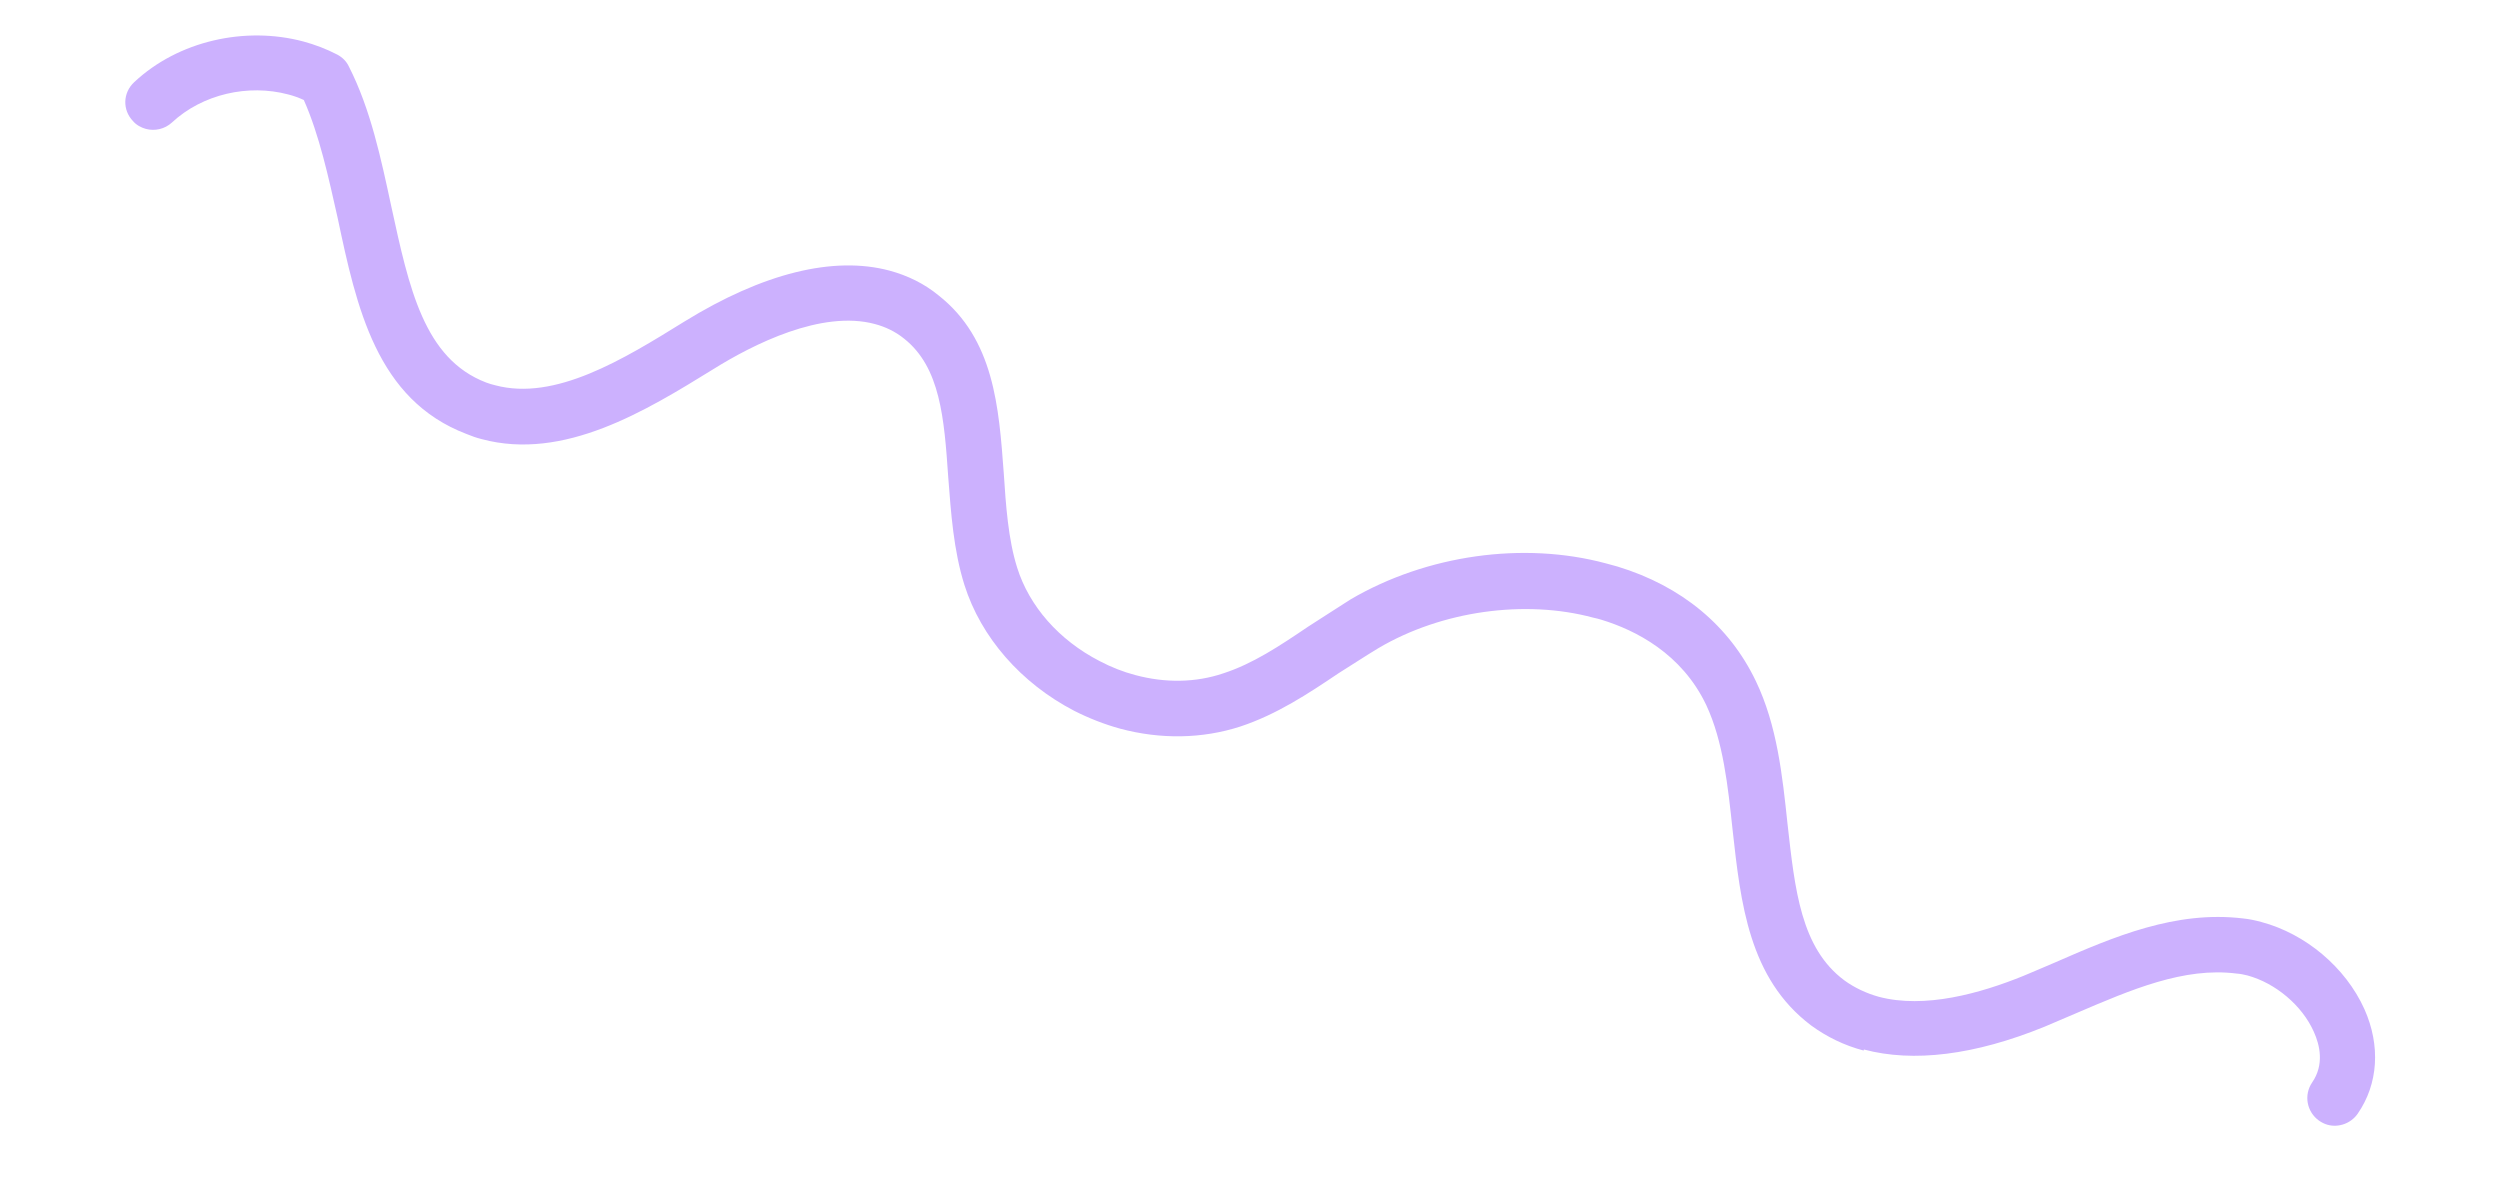 <?xml version="1.0" encoding="UTF-8"?>
<!DOCTYPE svg PUBLIC '-//W3C//DTD SVG 1.0//EN'
          'http://www.w3.org/TR/2001/REC-SVG-20010904/DTD/svg10.dtd'>
<svg height="55.53" stroke="#000" stroke-linecap="square" stroke-miterlimit="10" width="117.51" xmlns="http://www.w3.org/2000/svg" xmlns:xlink="http://www.w3.org/1999/xlink"
><g
  ><g fill="#CCB1FE" stroke="#CCB1FE"
    ><path d="M87.6 49.38c-.91-.24-1.73-.64-2.47-1.18-2.93-2.21-3.31-5.76-3.69-9.18-.22-2.06-.44-4.17-1.24-5.88-1.15-2.42-3.32-3.52-4.93-4.01-.13-.04-.25-.07-.39-.1-3.2-.86-7.11-.32-10.08 1.43-.63.38-1.25.79-1.89 1.19-1.41.95-2.89 1.93-4.61 2.5-1.79.58-3.75.61-5.65.1-.73-.2-1.47-.49-2.16-.84-2.5-1.3-4.38-3.45-5.16-5.92-.51-1.63-.63-3.37-.76-5.07-.19-2.76-.37-5.15-2.07-6.5-.42-.34-.89-.56-1.38-.69-2.5-.67-5.72.95-7.62 2.14-3.13 1.93-6.99 4.31-10.86 3.27-.24-.06-.47-.14-.71-.24-4.23-1.61-5.17-5.95-6.06-10.16-.43-1.91-.86-3.9-1.59-5.54-.24-.11-.49-.2-.73-.26-1.88-.5-4.03-.02-5.47 1.32-.34.31-.8.41-1.22.3-.22-.06-.45-.18-.61-.37-.5-.52-.48-1.33.06-1.83 2.07-1.94 5.21-2.64 7.95-1.91.55.15 1.08.35 1.6.62.24.13.43.32.54.56 1.02 2 1.51 4.33 1.99 6.56.84 3.86 1.54 7.17 4.46 8.29.15.06.28.09.43.13 2.81.75 6.01-1.21 8.88-2.99 3.71-2.29 7.03-3.1 9.65-2.4.85.23 1.63.61 2.3 1.16 2.62 2.06 2.84 5.26 3.07 8.35.1 1.53.21 3.12.63 4.45.57 1.82 1.97 3.41 3.87 4.39.55.29 1.11.51 1.68.66 1.41.38 2.84.36 4.14-.08 1.39-.45 2.65-1.29 3.98-2.19.68-.43 1.34-.87 2.01-1.29 3.57-2.09 8.12-2.73 11.99-1.69.19.05.37.1.55.15 3.02.92 5.26 2.79 6.5 5.38 1 2.08 1.25 4.44 1.49 6.71.35 3.12.63 5.84 2.67 7.36.48.35 1.04.61 1.61.77 2.17.58 4.79-.16 6.81-.98.49-.21.98-.41 1.46-.62 2.79-1.22 5.69-2.46 8.86-2.08.3.03.58.09.87.17 2.06.55 3.95 2.12 4.84 4.1.76 1.71.65 3.51-.32 4.91-.32.46-.9.66-1.41.52-.15-.04-.28-.11-.4-.19-.59-.42-.73-1.21-.33-1.8.58-.84.36-1.76.08-2.38-.55-1.24-1.8-2.29-3.12-2.65-.16-.04-.35-.08-.52-.09-2.46-.31-4.93.75-7.52 1.86-.51.22-1.01.43-1.5.64-3.29 1.34-6.17 1.69-8.49 1.07Z" stroke="none"
    /></g
  ></g
></svg
>
